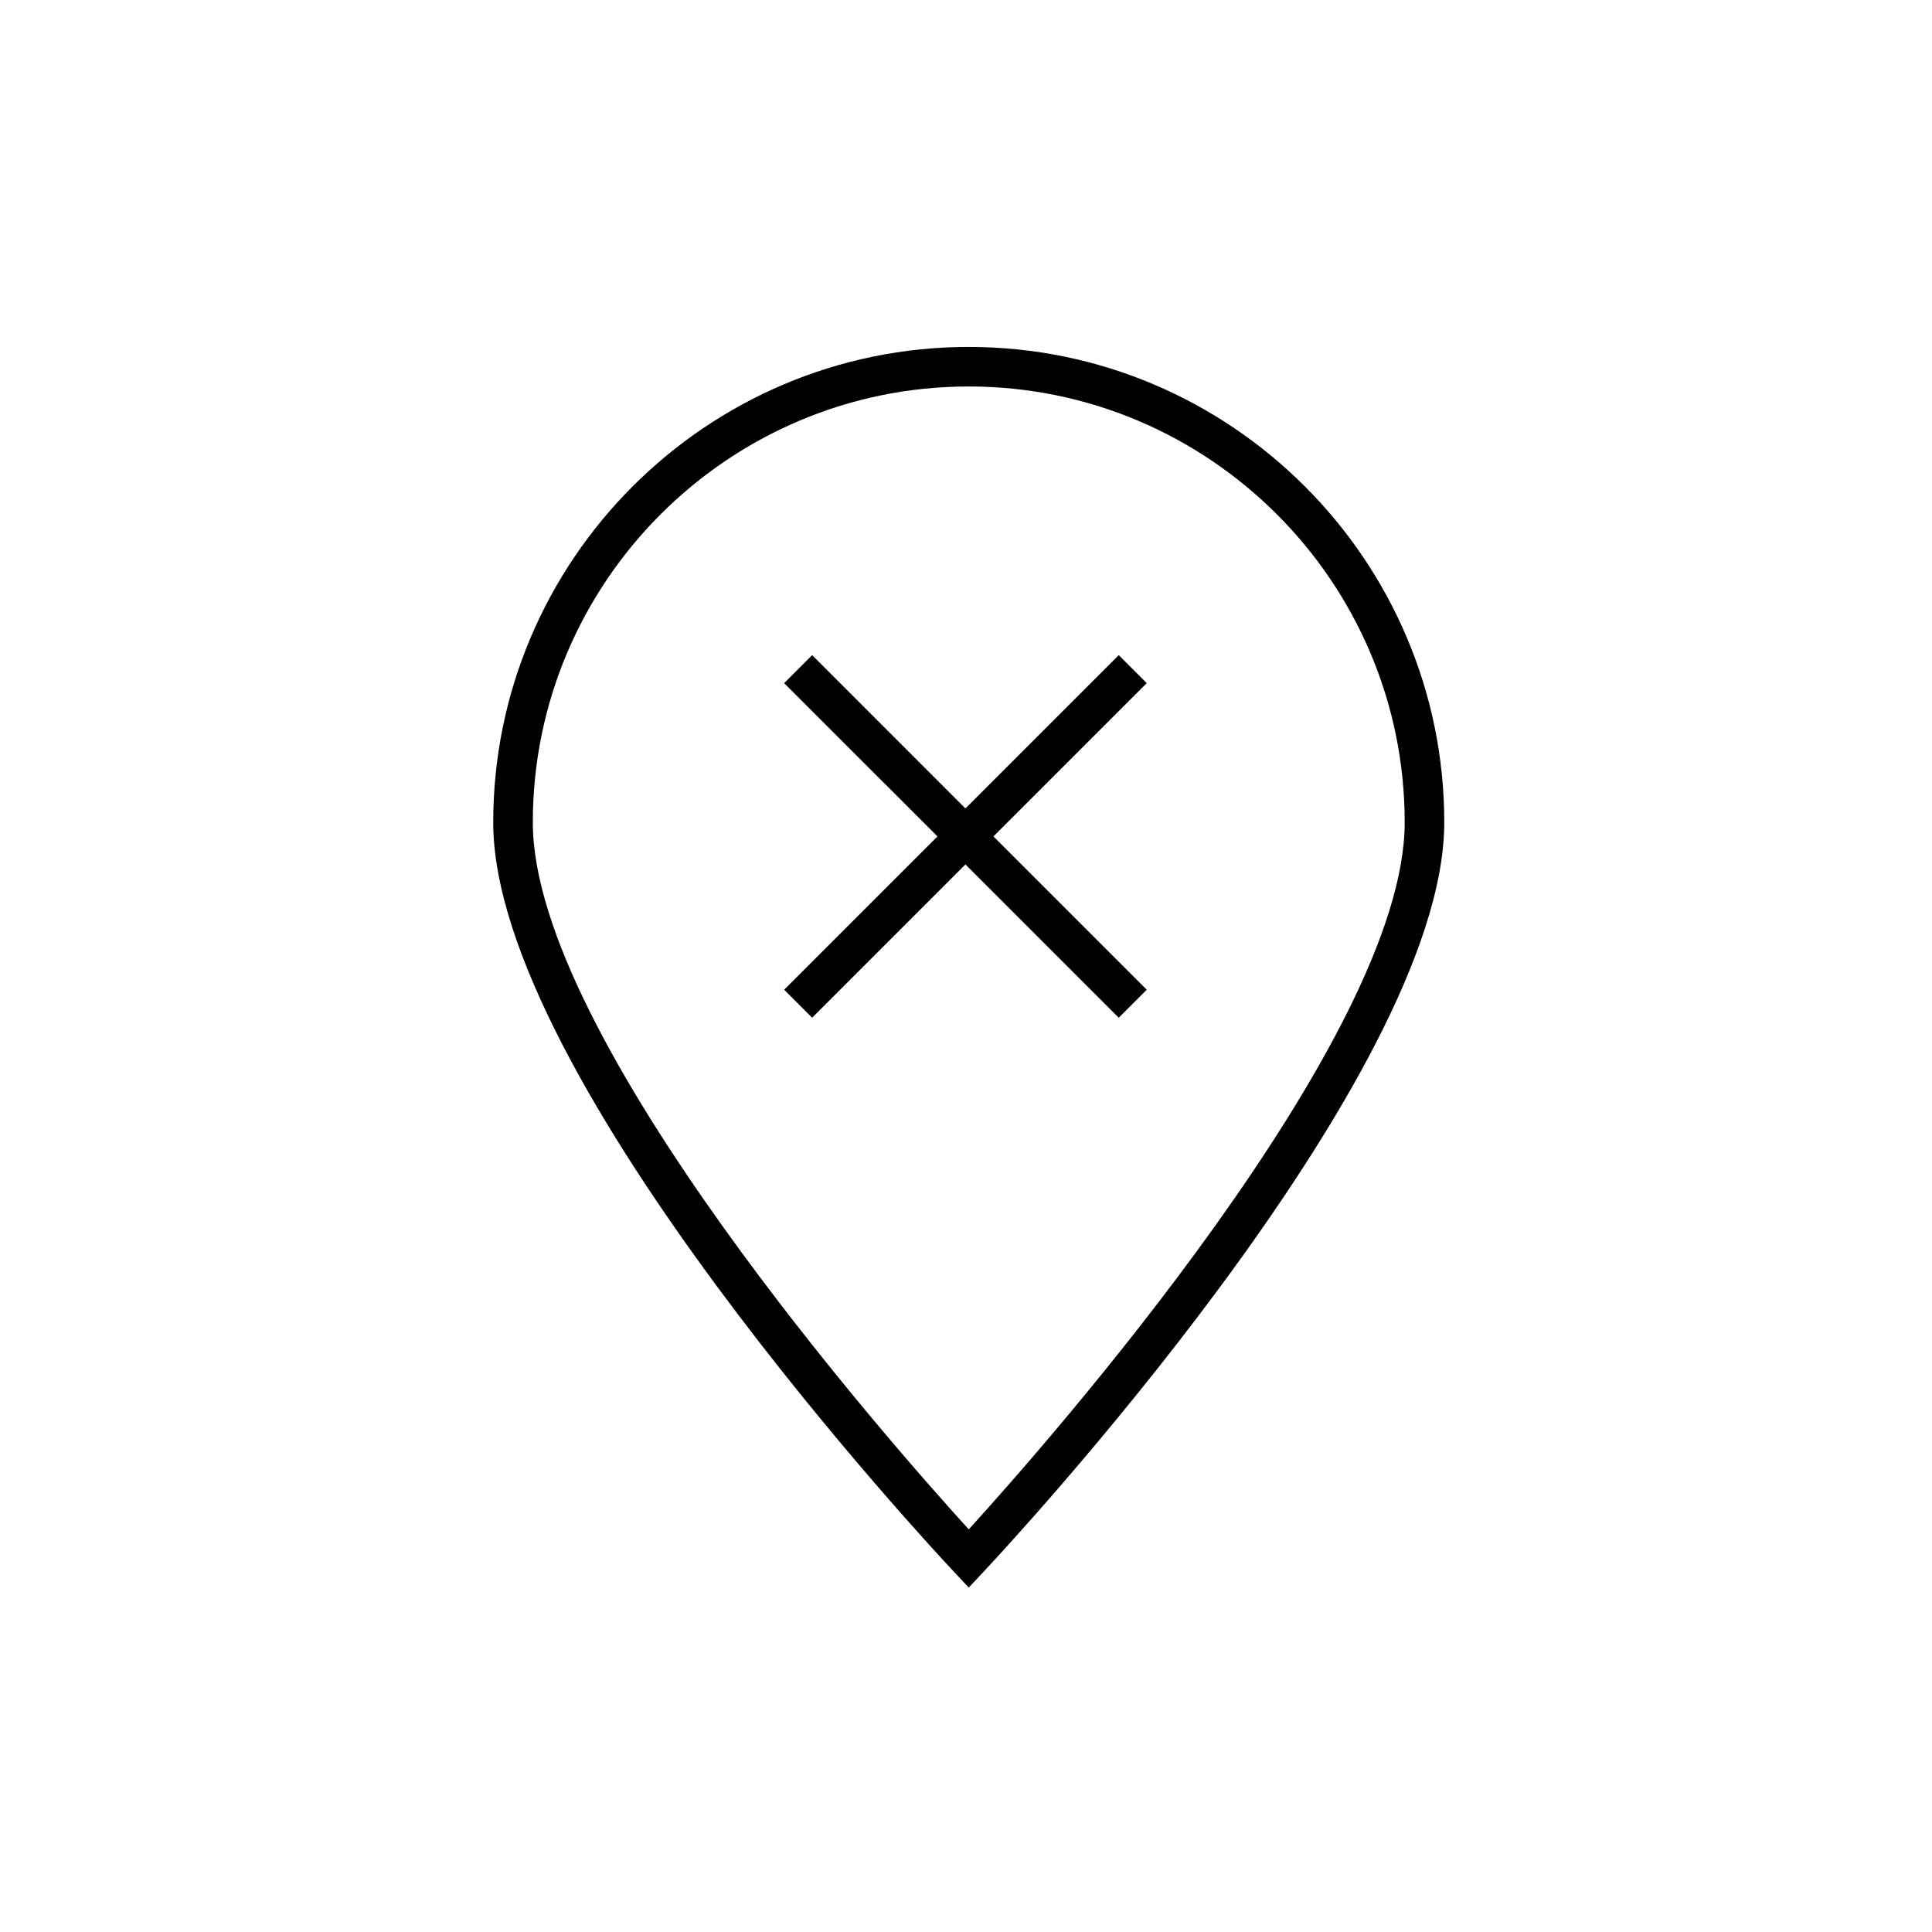 <?xml version="1.0" encoding="UTF-8"?>
<!-- Uploaded to: ICON Repo, www.svgrepo.com, Generator: ICON Repo Mixer Tools -->
<svg fill="#000000" width="800px" height="800px" version="1.1" viewBox="144 144 512 512" xmlns="http://www.w3.org/2000/svg">
 <g>
  <path d="m400.73 235.94c-69.484 0-126.02 56.531-126.02 126.02 0 67.996 117.21 193.38 122.2 198.69l3.82 4.062 3.816-4.062c4.992-5.309 122.2-130.7 122.2-198.69 0.004-69.484-56.527-126.02-126.02-126.02zm0 313.36c-20.414-22.434-115.53-130.05-115.53-187.35 0-63.703 51.824-115.53 115.53-115.53 63.699 0 115.53 51.824 115.53 115.53 0 57.297-95.117 164.91-115.53 187.35z"/>
  <path d="m440.48 317.62-40.629 40.629-40.625-40.629-7.418 7.418 40.629 40.625-40.629 40.629 7.418 7.418 40.625-40.629 40.629 40.629 7.418-7.418-40.629-40.629 40.629-40.625z"/>
 </g>
</svg>